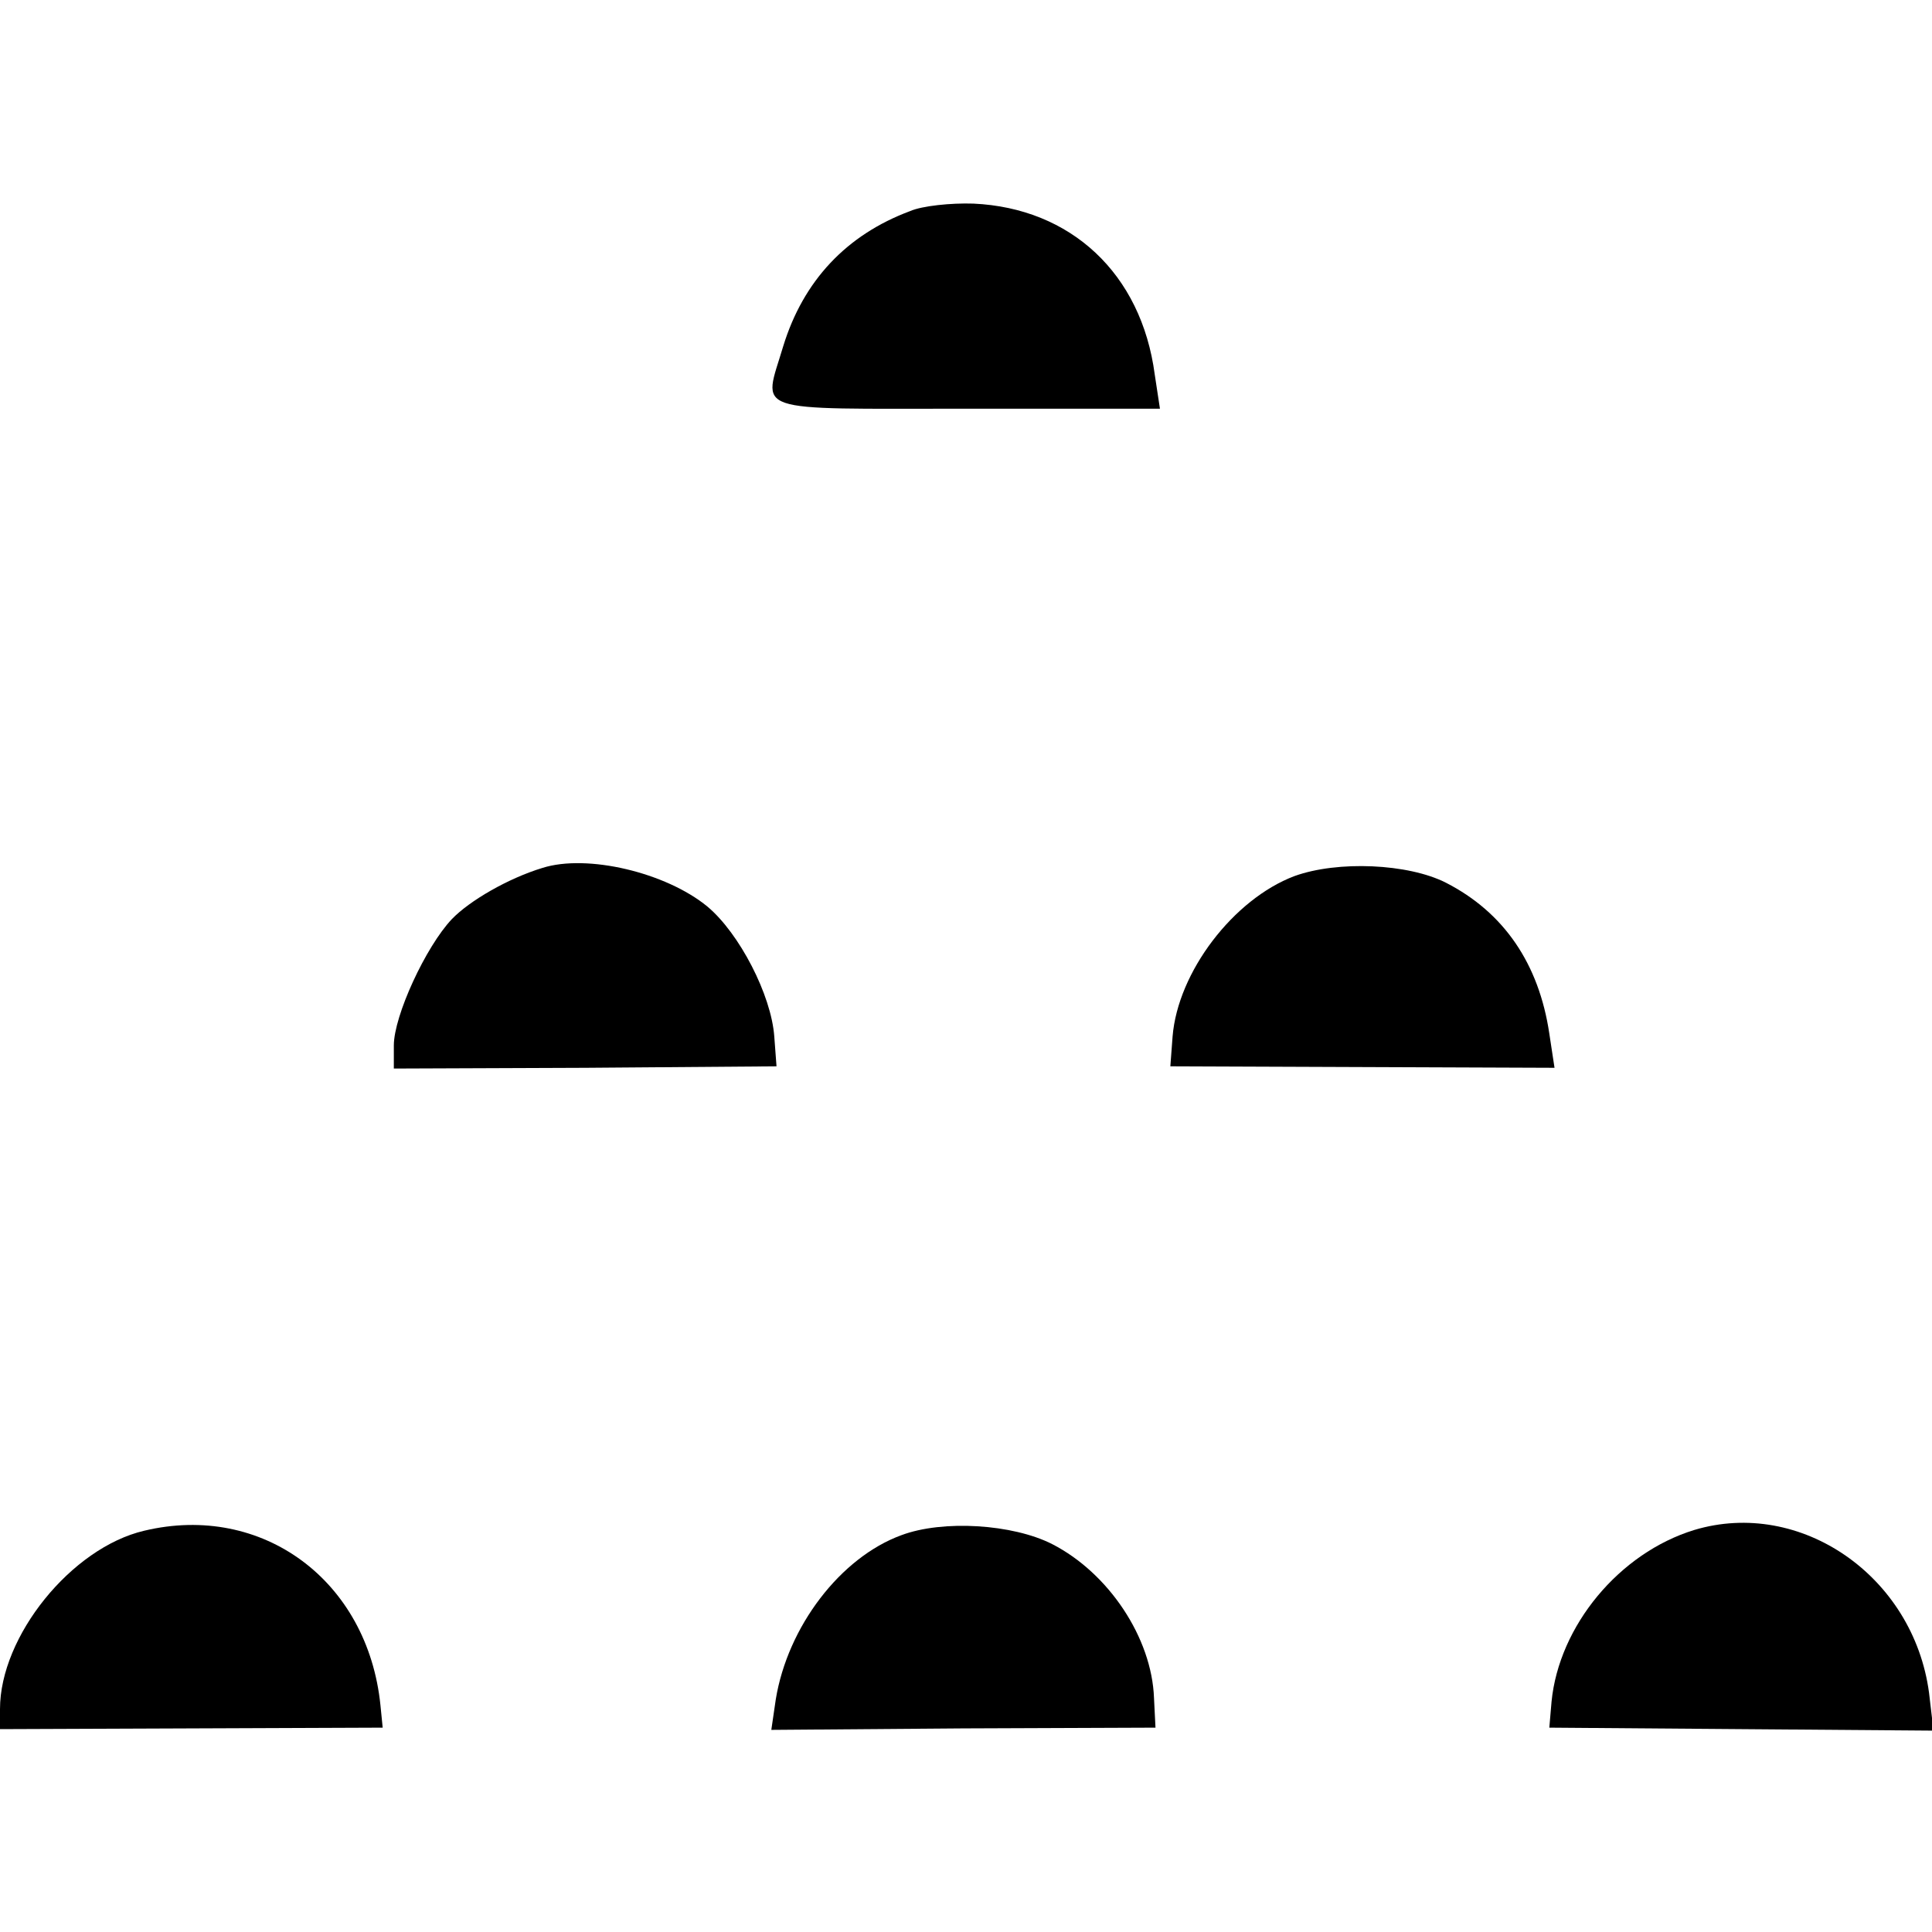 <?xml version="1.0" standalone="no"?>
<!DOCTYPE svg PUBLIC "-//W3C//DTD SVG 20010904//EN"
 "http://www.w3.org/TR/2001/REC-SVG-20010904/DTD/svg10.dtd">
<svg version="1.0" xmlns="http://www.w3.org/2000/svg"
 width="260pt" height="260pt" viewBox="0 0 260 260"
 preserveAspectRatio="xMidYMid meet">
<g transform="translate(0,260) scale(0.1,-0.1)"
fill="#000000" stroke="none">
<path d="M1225 2316 c-86 -32 -144 -94 -171 -182 -27 -91 -48 -84 246 -84
l261 0 -7 46 c-18 136 -113 224 -244 230 -30 1 -69 -3 -85 -10z"/>
<path d="M730 1432 c-46 -14 -98 -44 -122 -69 -35 -37 -78 -130 -78 -170 l0
-31 258 1 257 2 -3 40 c-4 56 -47 139 -90 175 -56 46 -162 71 -222 52z"/>
<path d="M1742 1421 c-82 -31 -157 -129 -164 -216 l-3 -40 258 -1 259 -1 -7
46 c-14 94 -61 163 -139 203 -51 26 -146 30 -204 9z"/>
<path d="M194 540 c-98 -23 -194 -142 -194 -240 l0 -27 258 1 257 1 -3 30
c-17 168 -159 273 -318 235z"/>
<path d="M1213 534 c-82 -30 -153 -123 -169 -221 l-6 -41 258 2 259 1 -2 40
c-3 81 -61 168 -137 207 -53 27 -147 33 -203 12z"/>
<path d="M2280 541 c-101 -31 -182 -129 -192 -231 l-3 -35 259 -2 258 -2 -6
51 c-21 157 -173 262 -316 219z"/>
</g>
</svg>
